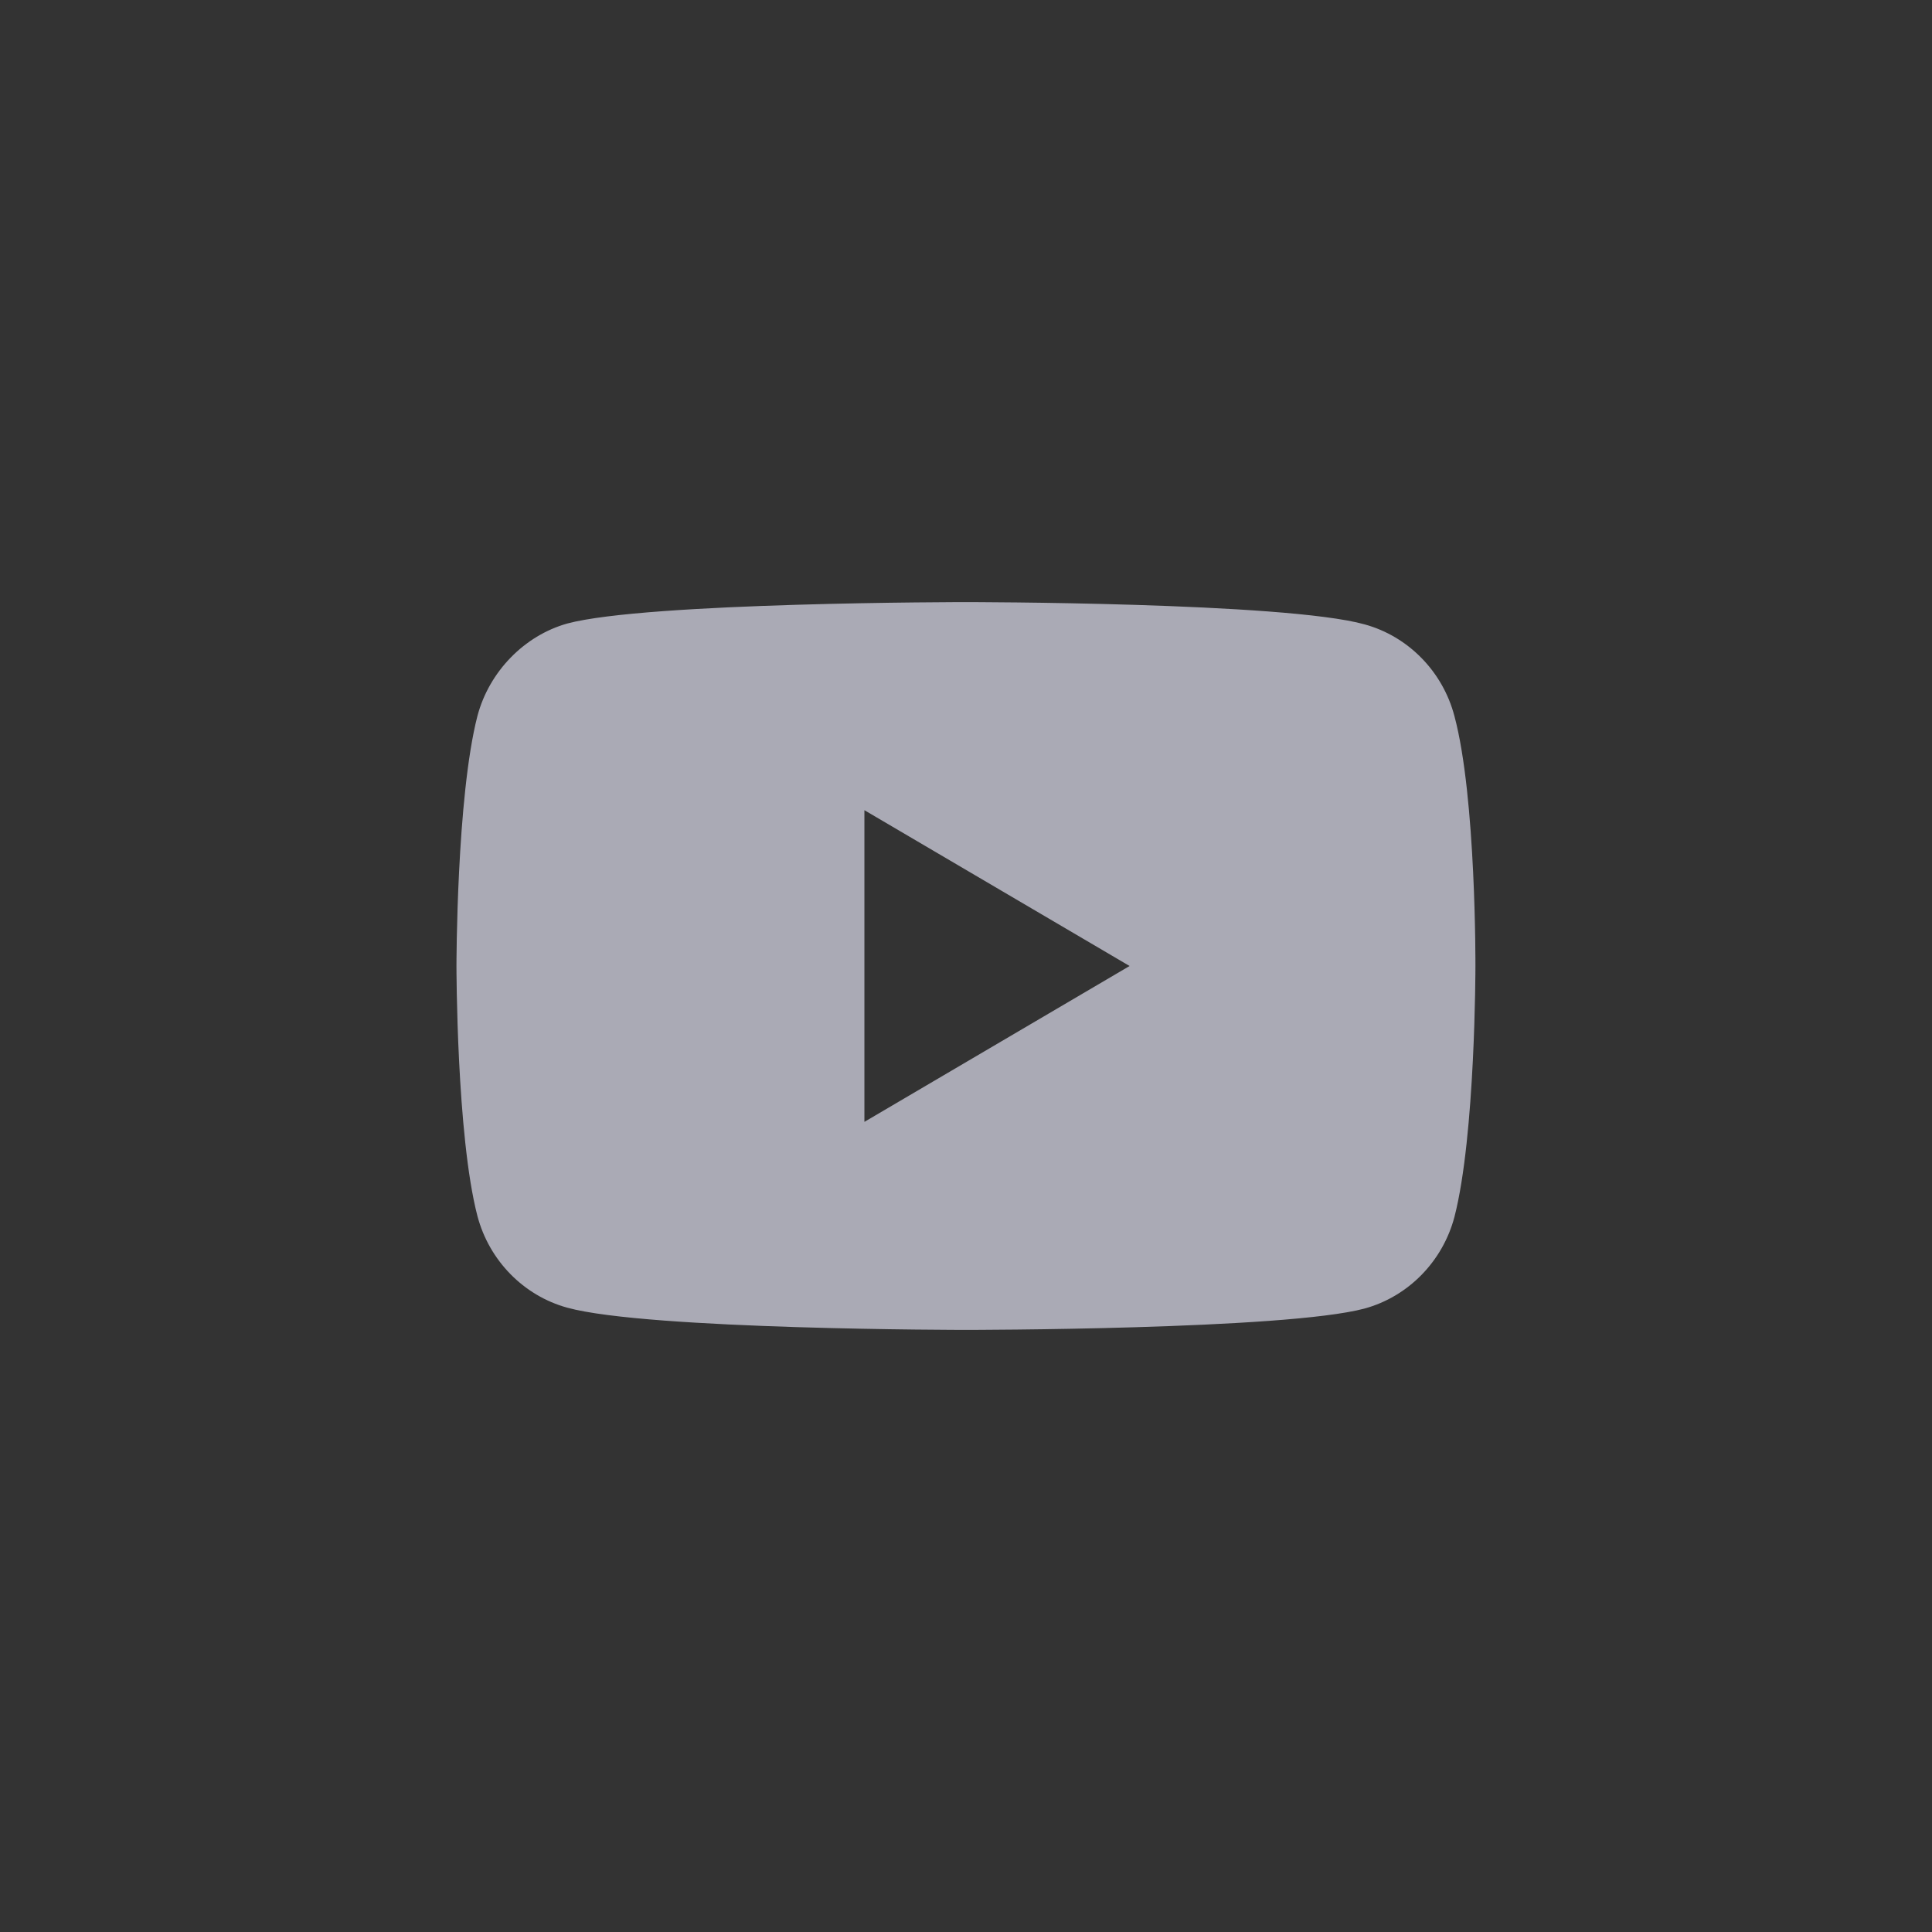 <?xml version="1.0" encoding="UTF-8"?> <svg xmlns="http://www.w3.org/2000/svg" width="34" height="34" viewBox="0 0 34 34" fill="none"><rect x="0" y="0" width="34" height="34" fill="#333333" stroke="none"/> <path d="M25.595 12.6C25.389 11.817 24.783 11.199 24.015 10.988C22.612 10.596 16.999 10.596 16.999 10.596C16.999 10.596 11.386 10.596 9.983 10.973C9.23 11.184 8.609 11.817 8.402 12.6C8.033 14.032 8.033 17 8.033 17C8.033 17 8.033 19.984 8.402 21.4C8.609 22.184 9.215 22.802 9.983 23.013C11.401 23.404 16.999 23.404 16.999 23.404C16.999 23.404 22.612 23.404 24.015 23.028C24.783 22.817 25.389 22.199 25.596 21.415C25.965 19.984 25.965 17.015 25.965 17.015C25.965 17.015 25.98 14.032 25.595 12.6ZM15.212 19.743V14.258L19.879 17L15.212 19.743Z" fill="#EDEEFF" fill-opacity="0.64"></path> </svg> 